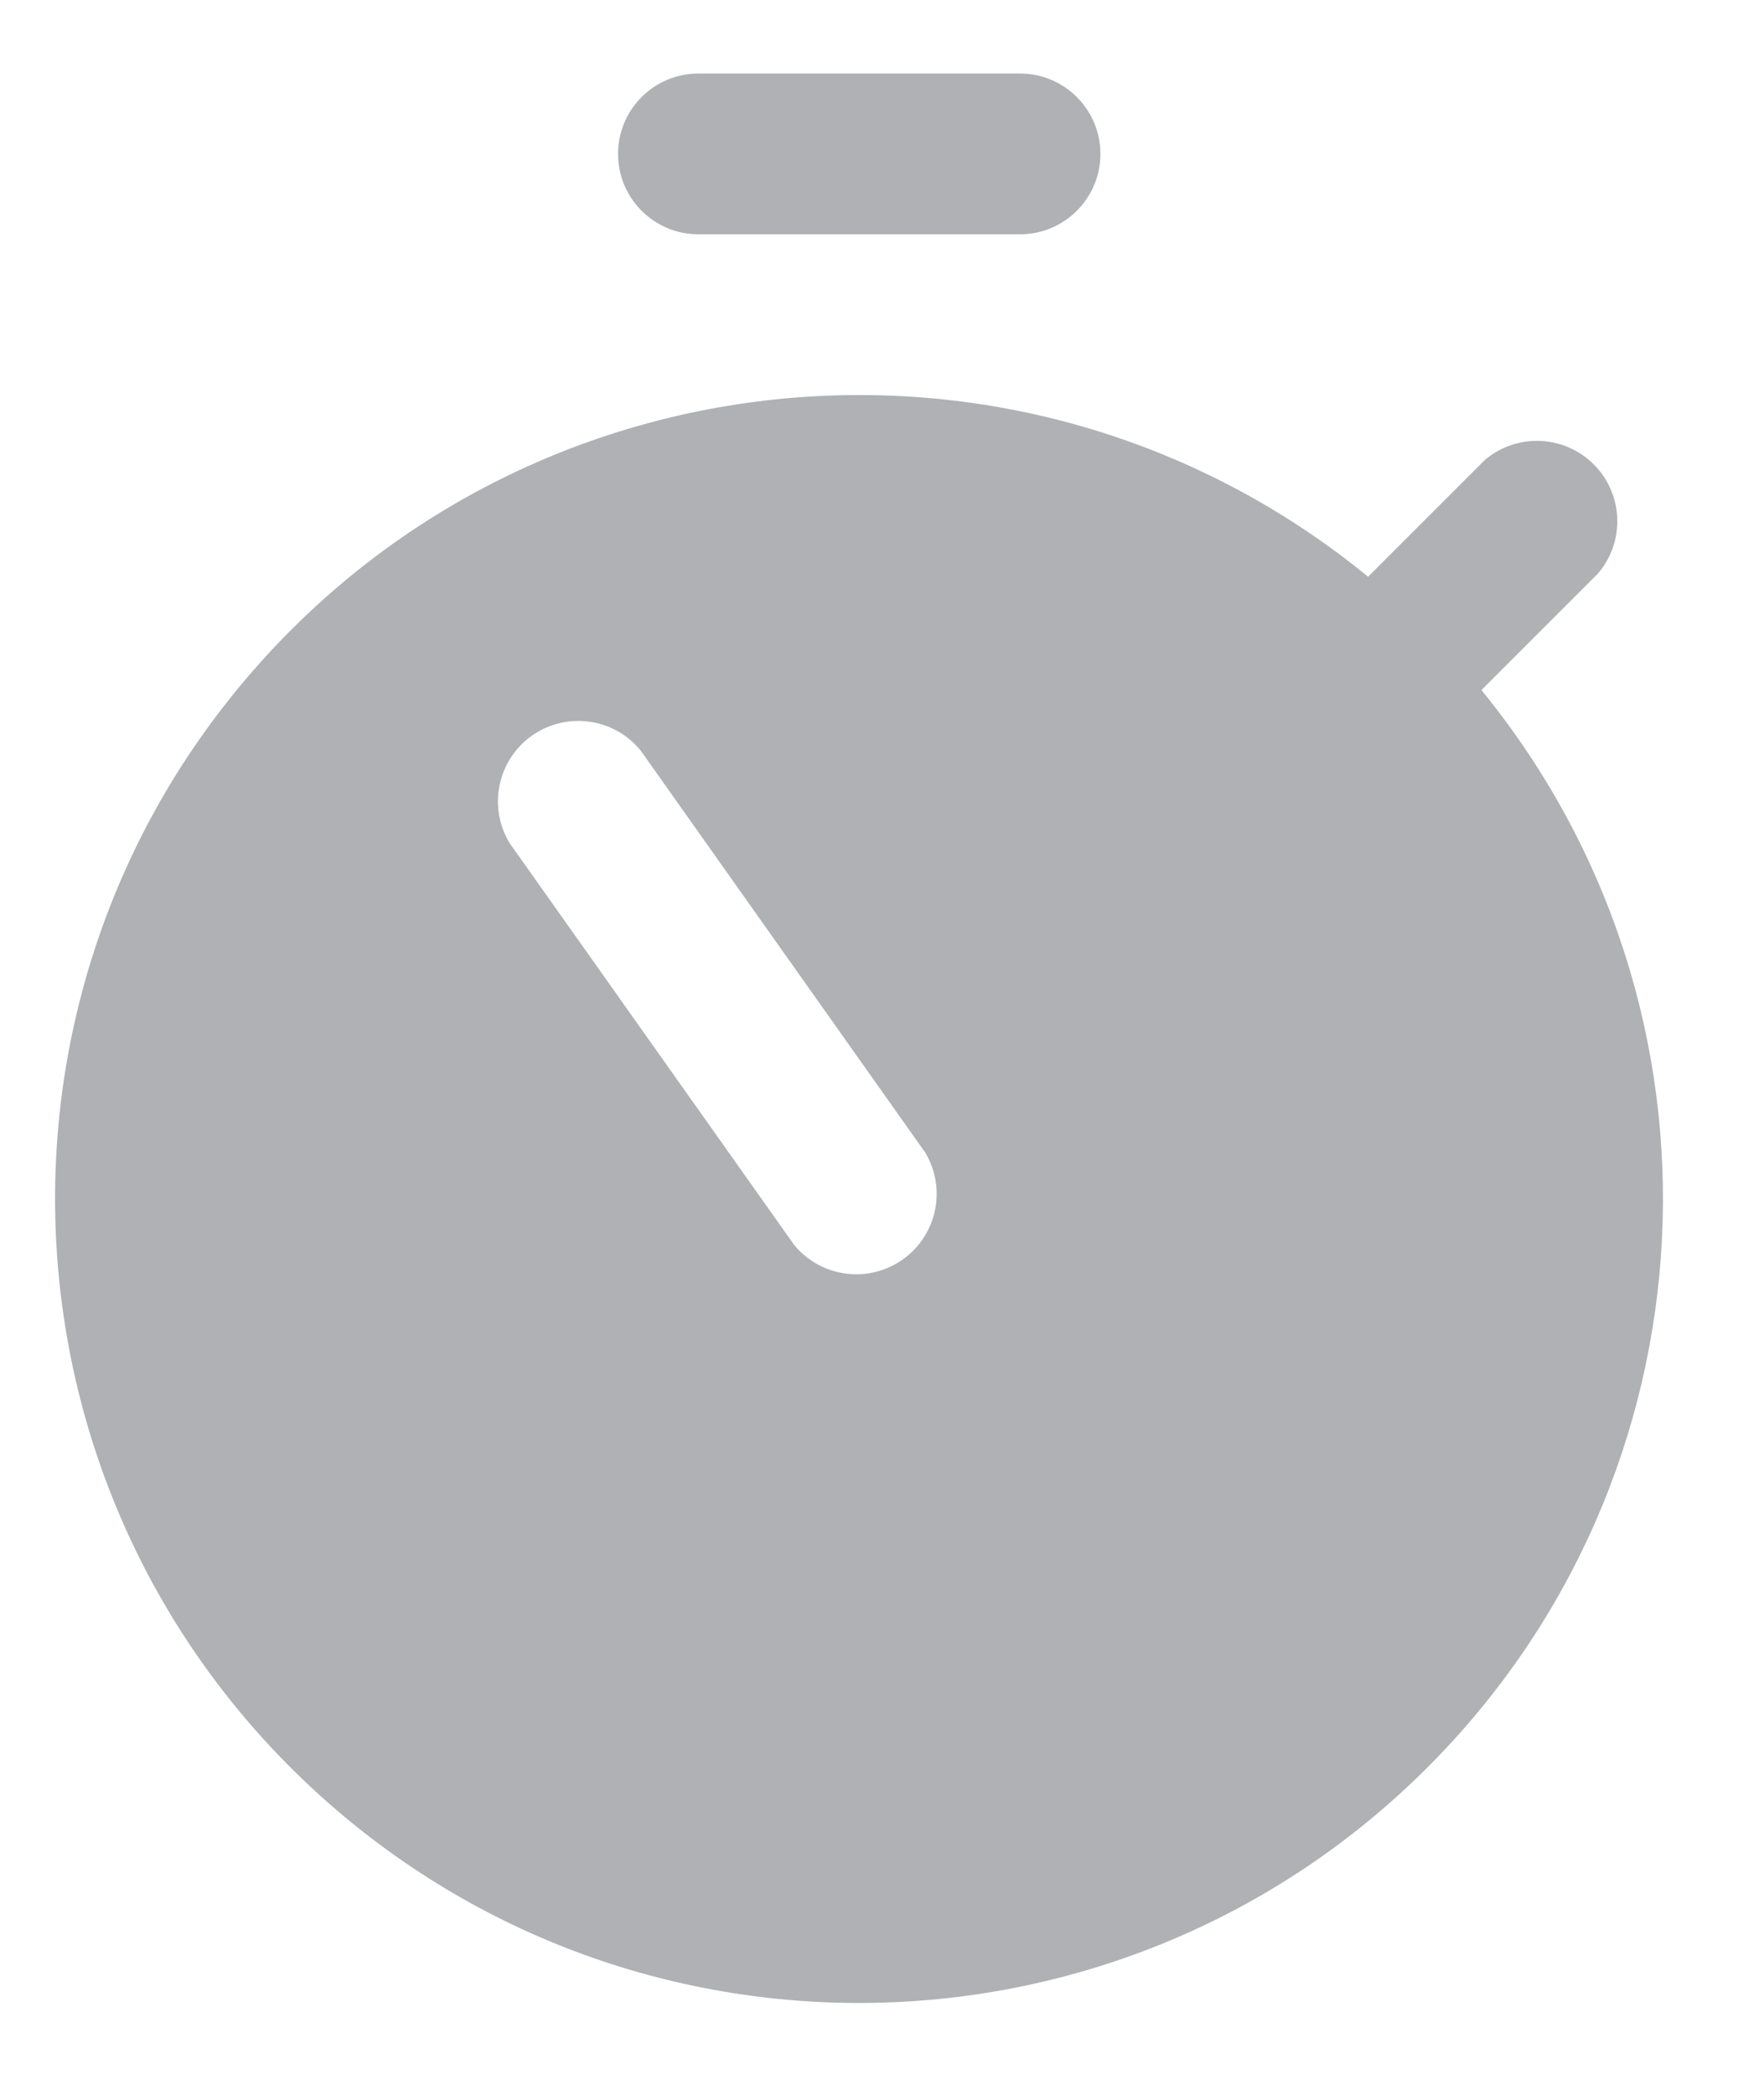 <?xml version="1.0" encoding="UTF-8"?>
<svg width="16px" height="19px" viewBox="0 0 16 19" version="1.1" xmlns="http://www.w3.org/2000/svg" xmlns:xlink="http://www.w3.org/1999/xlink">
    <!-- Generator: Sketch 53.2 (72643) - https://sketchapp.com -->
    <title>icon / location </title>
    <desc>Created with Sketch.</desc>
    <g id="Home-Page" stroke="none" stroke-width="1" fill="none" fill-rule="evenodd">
        <g id="Banner-Copy-7" transform="translate(-848, -667)" fill="#AFB1B4">
            <g id="Group-7" transform="translate(846, 665)">
                <g id="icon-/-Time" transform="translate(0, 1)">
                    <path d="M7.606,2.396 C7.606,1.993 7.932,1.667 8.335,1.667 L11.252,1.667 C11.654,1.667 11.981,1.993 11.981,2.396 C11.981,2.799 11.654,3.125 11.252,3.125 L8.335,3.125 C7.932,3.125 7.606,2.799 7.606,2.396 Z M14.948,17.03 C12.168,19.812 7.682,19.887 4.81,17.2 C1.938,14.513 1.714,10.033 4.304,7.073 C6.894,4.113 11.365,3.741 14.409,6.231 L15.466,5.174 C15.755,4.926 16.187,4.943 16.456,5.212 C16.725,5.482 16.742,5.913 16.494,6.202 L15.437,7.259 C17.807,10.159 17.596,14.382 14.948,17.03 L14.948,17.03 Z M10.391,11.452 L7.81,7.806 C7.568,7.51 7.138,7.452 6.825,7.672 C6.513,7.893 6.424,8.317 6.621,8.645 L9.203,12.291 C9.445,12.586 9.875,12.645 10.187,12.424 C10.499,12.204 10.589,11.78 10.391,11.452 L10.391,11.452 Z" id="Stopwatch"></path>
                </g>
            </g>
        </g>
    </g>
</svg>